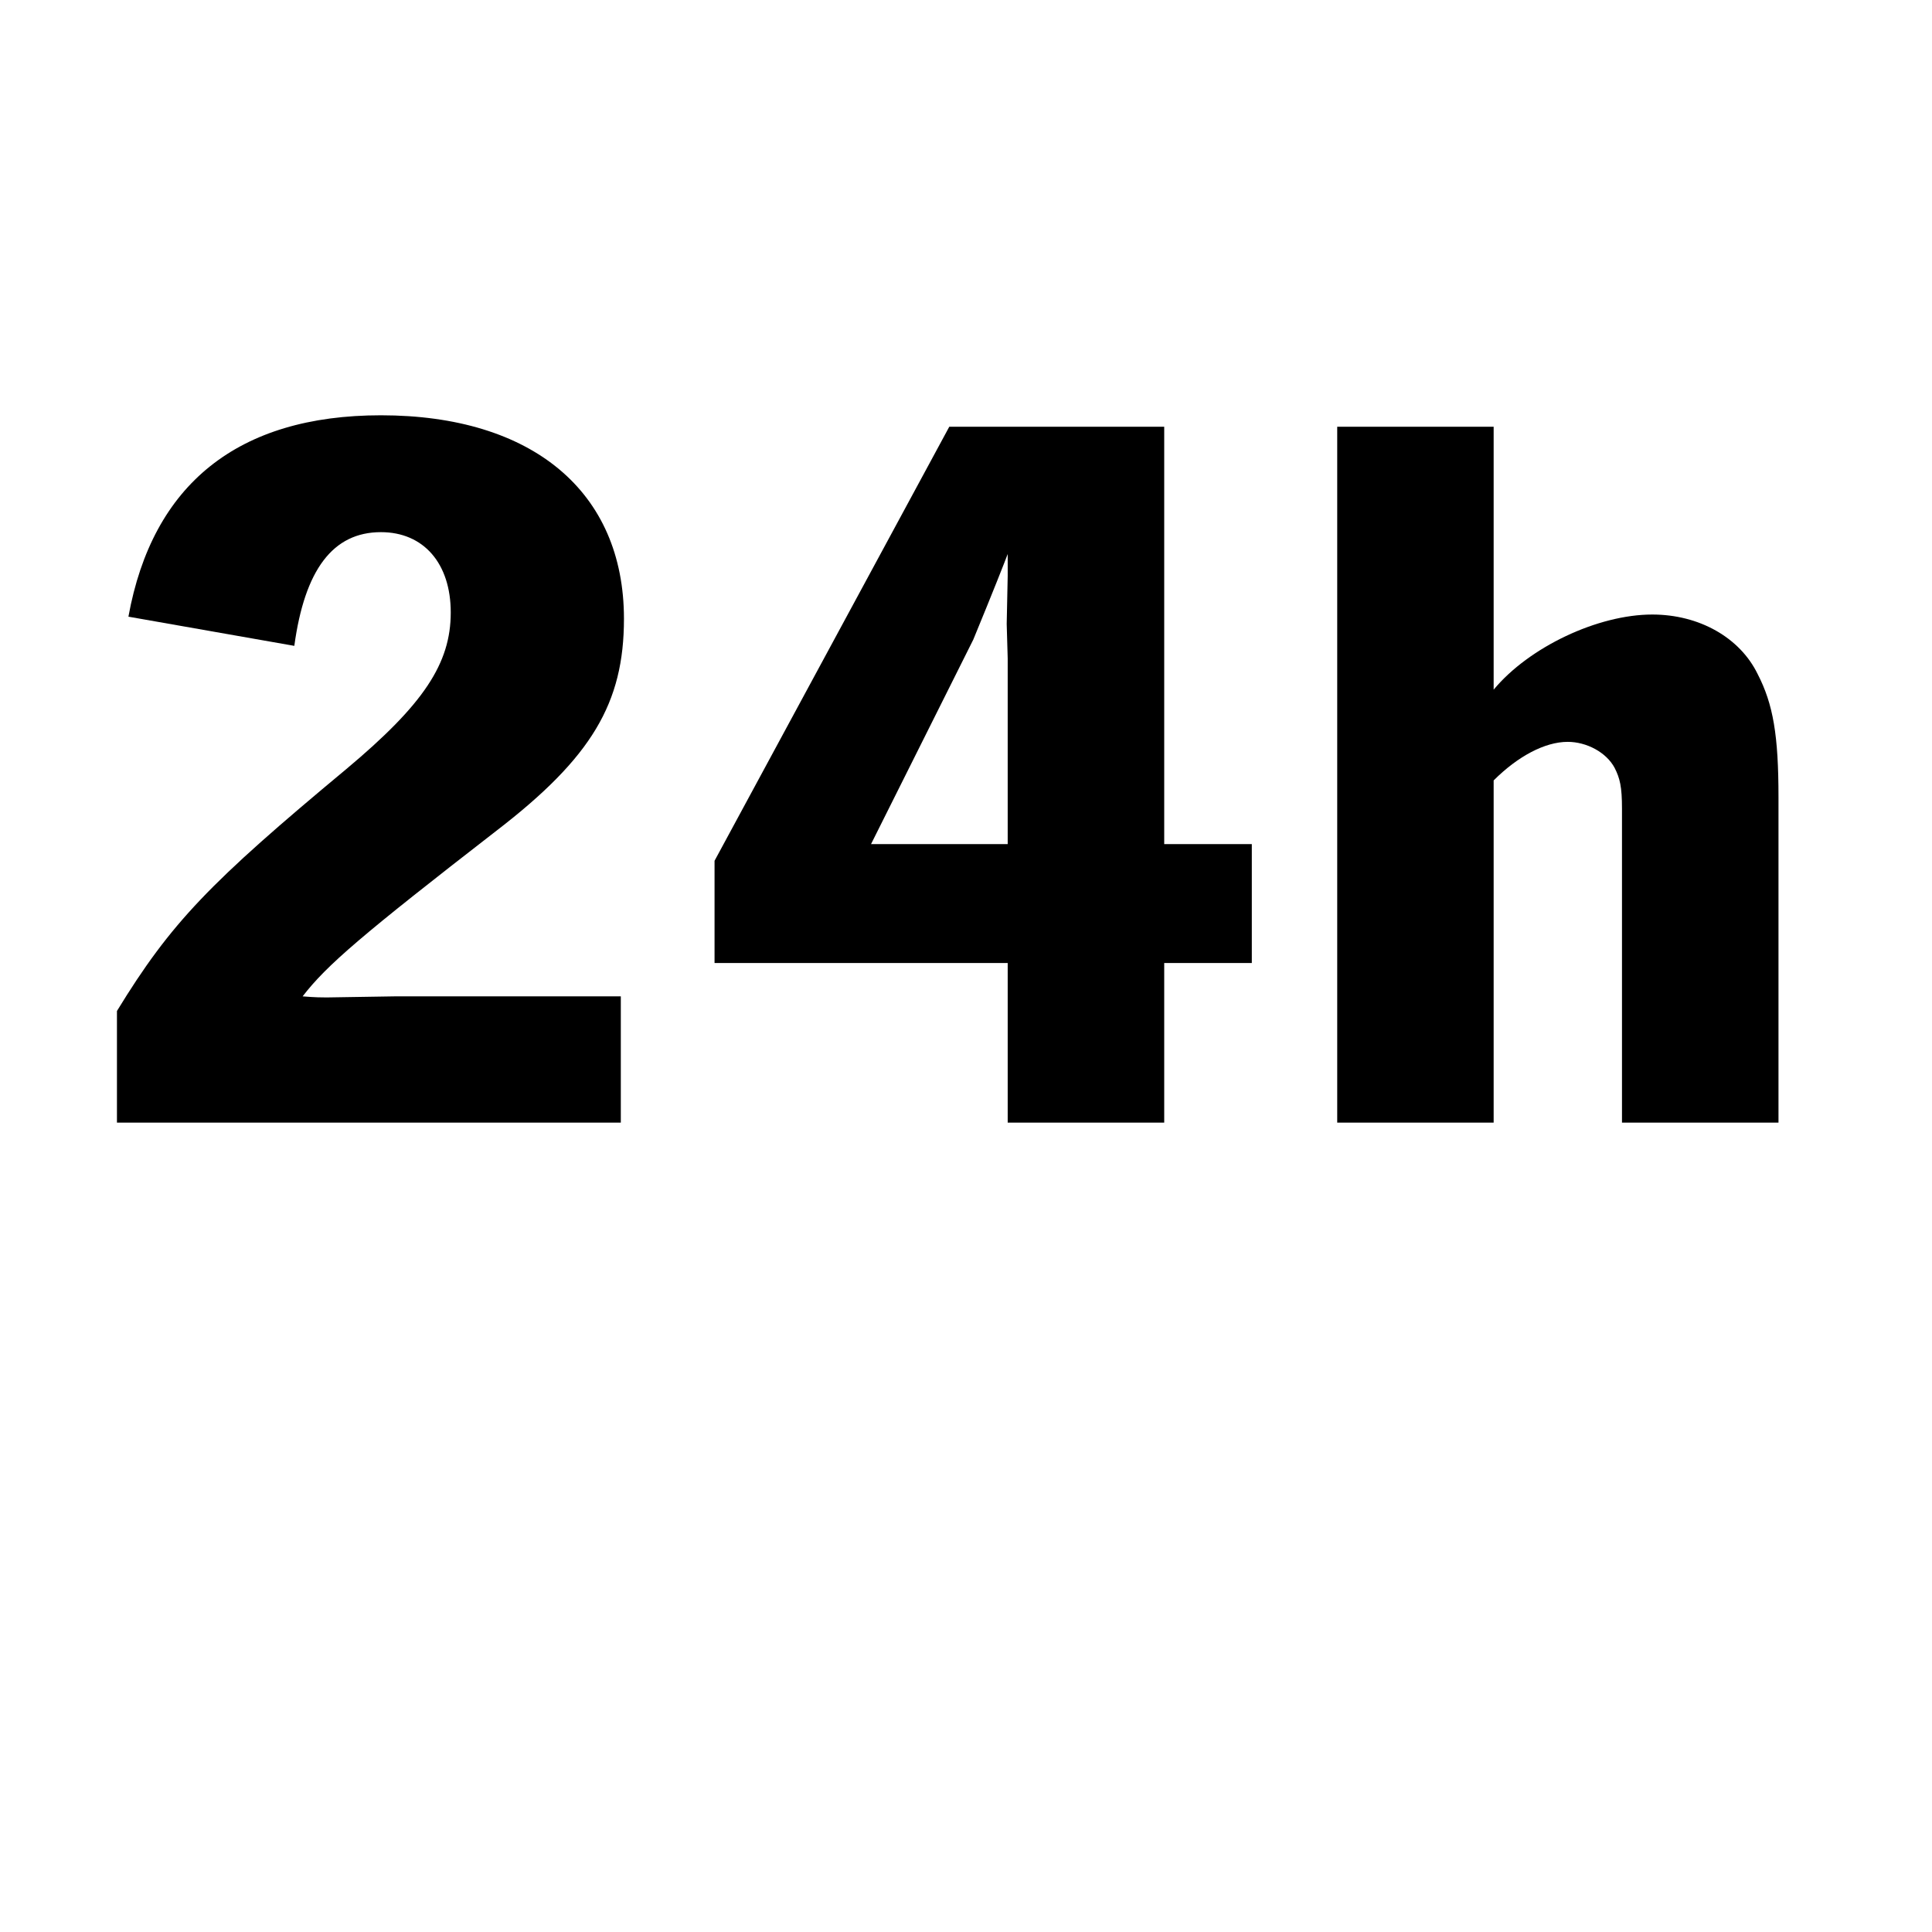 <?xml version="1.0" encoding="UTF-8"?>
<svg xmlns="http://www.w3.org/2000/svg" xmlns:xlink="http://www.w3.org/1999/xlink" width="150" zoomAndPan="magnify" viewBox="0 0 112.5 112.5" height="150" preserveAspectRatio="xMidYMid meet" version="1.0">
  <defs>
    <g></g>
  </defs>
  <g fill="#000000" fill-opacity="1">
    <g transform="translate(4.38, 65.37)">
      <g>
        <path d="M 31.77 -7.352 L 18.59 -7.352 L 14.641 -7.289 C 14.398 -7.289 13.973 -7.289 13.242 -7.352 C 14.641 -9.172 16.707 -10.934 24.543 -17.008 C 30.07 -21.262 31.953 -24.422 31.953 -29.34 C 31.953 -36.754 26.609 -41.188 17.801 -41.188 C 9.477 -41.188 4.496 -37.176 3.098 -29.461 L 12.758 -27.762 C 13.363 -32.195 15.004 -34.383 17.801 -34.383 C 20.289 -34.383 21.867 -32.562 21.867 -29.707 C 21.867 -26.73 20.289 -24.359 15.793 -20.594 C 7.836 -13.973 5.59 -11.664 2.43 -6.5 L 2.43 0 L 31.77 0 Z M 31.77 -7.352 "></path>
      </g>
    </g>
  </g>
  <g fill="#000000" fill-opacity="1">
    <g transform="translate(39.604, 65.37)">
      <g>
        <path d="M 28.188 -40.52 L 15.672 -40.52 L 2.004 -15.246 L 2.004 -9.293 L 19.074 -9.293 L 19.074 0 L 28.188 0 L 28.188 -9.293 L 33.289 -9.293 L 33.289 -16.219 L 28.188 -16.219 Z M 19.074 -31.832 L 19.016 -29.039 L 19.074 -27.031 L 19.074 -16.219 L 11.117 -16.219 L 17.07 -28.125 C 18.223 -30.922 18.891 -32.621 19.074 -33.109 Z M 19.074 -31.832 "></path>
      </g>
    </g>
  </g>
  <g fill="#000000" fill-opacity="1">
    <g transform="translate(74.827, 65.37)">
      <g>
        <path d="M 12.148 -40.52 L 3.039 -40.52 L 3.039 0 L 12.148 0 L 12.148 -19.926 C 13.547 -21.324 15.125 -22.172 16.461 -22.172 C 17.555 -22.172 18.711 -21.566 19.195 -20.652 C 19.5 -20.047 19.621 -19.562 19.621 -18.285 L 19.621 0 L 28.734 0 L 28.734 -18.953 C 28.734 -22.539 28.43 -24.359 27.52 -26.121 C 26.484 -28.246 24.117 -29.586 21.383 -29.586 C 18.223 -29.586 14.215 -27.699 12.148 -25.211 Z M 12.148 -40.52 "></path>
      </g>
    </g>
  </g>
</svg>
